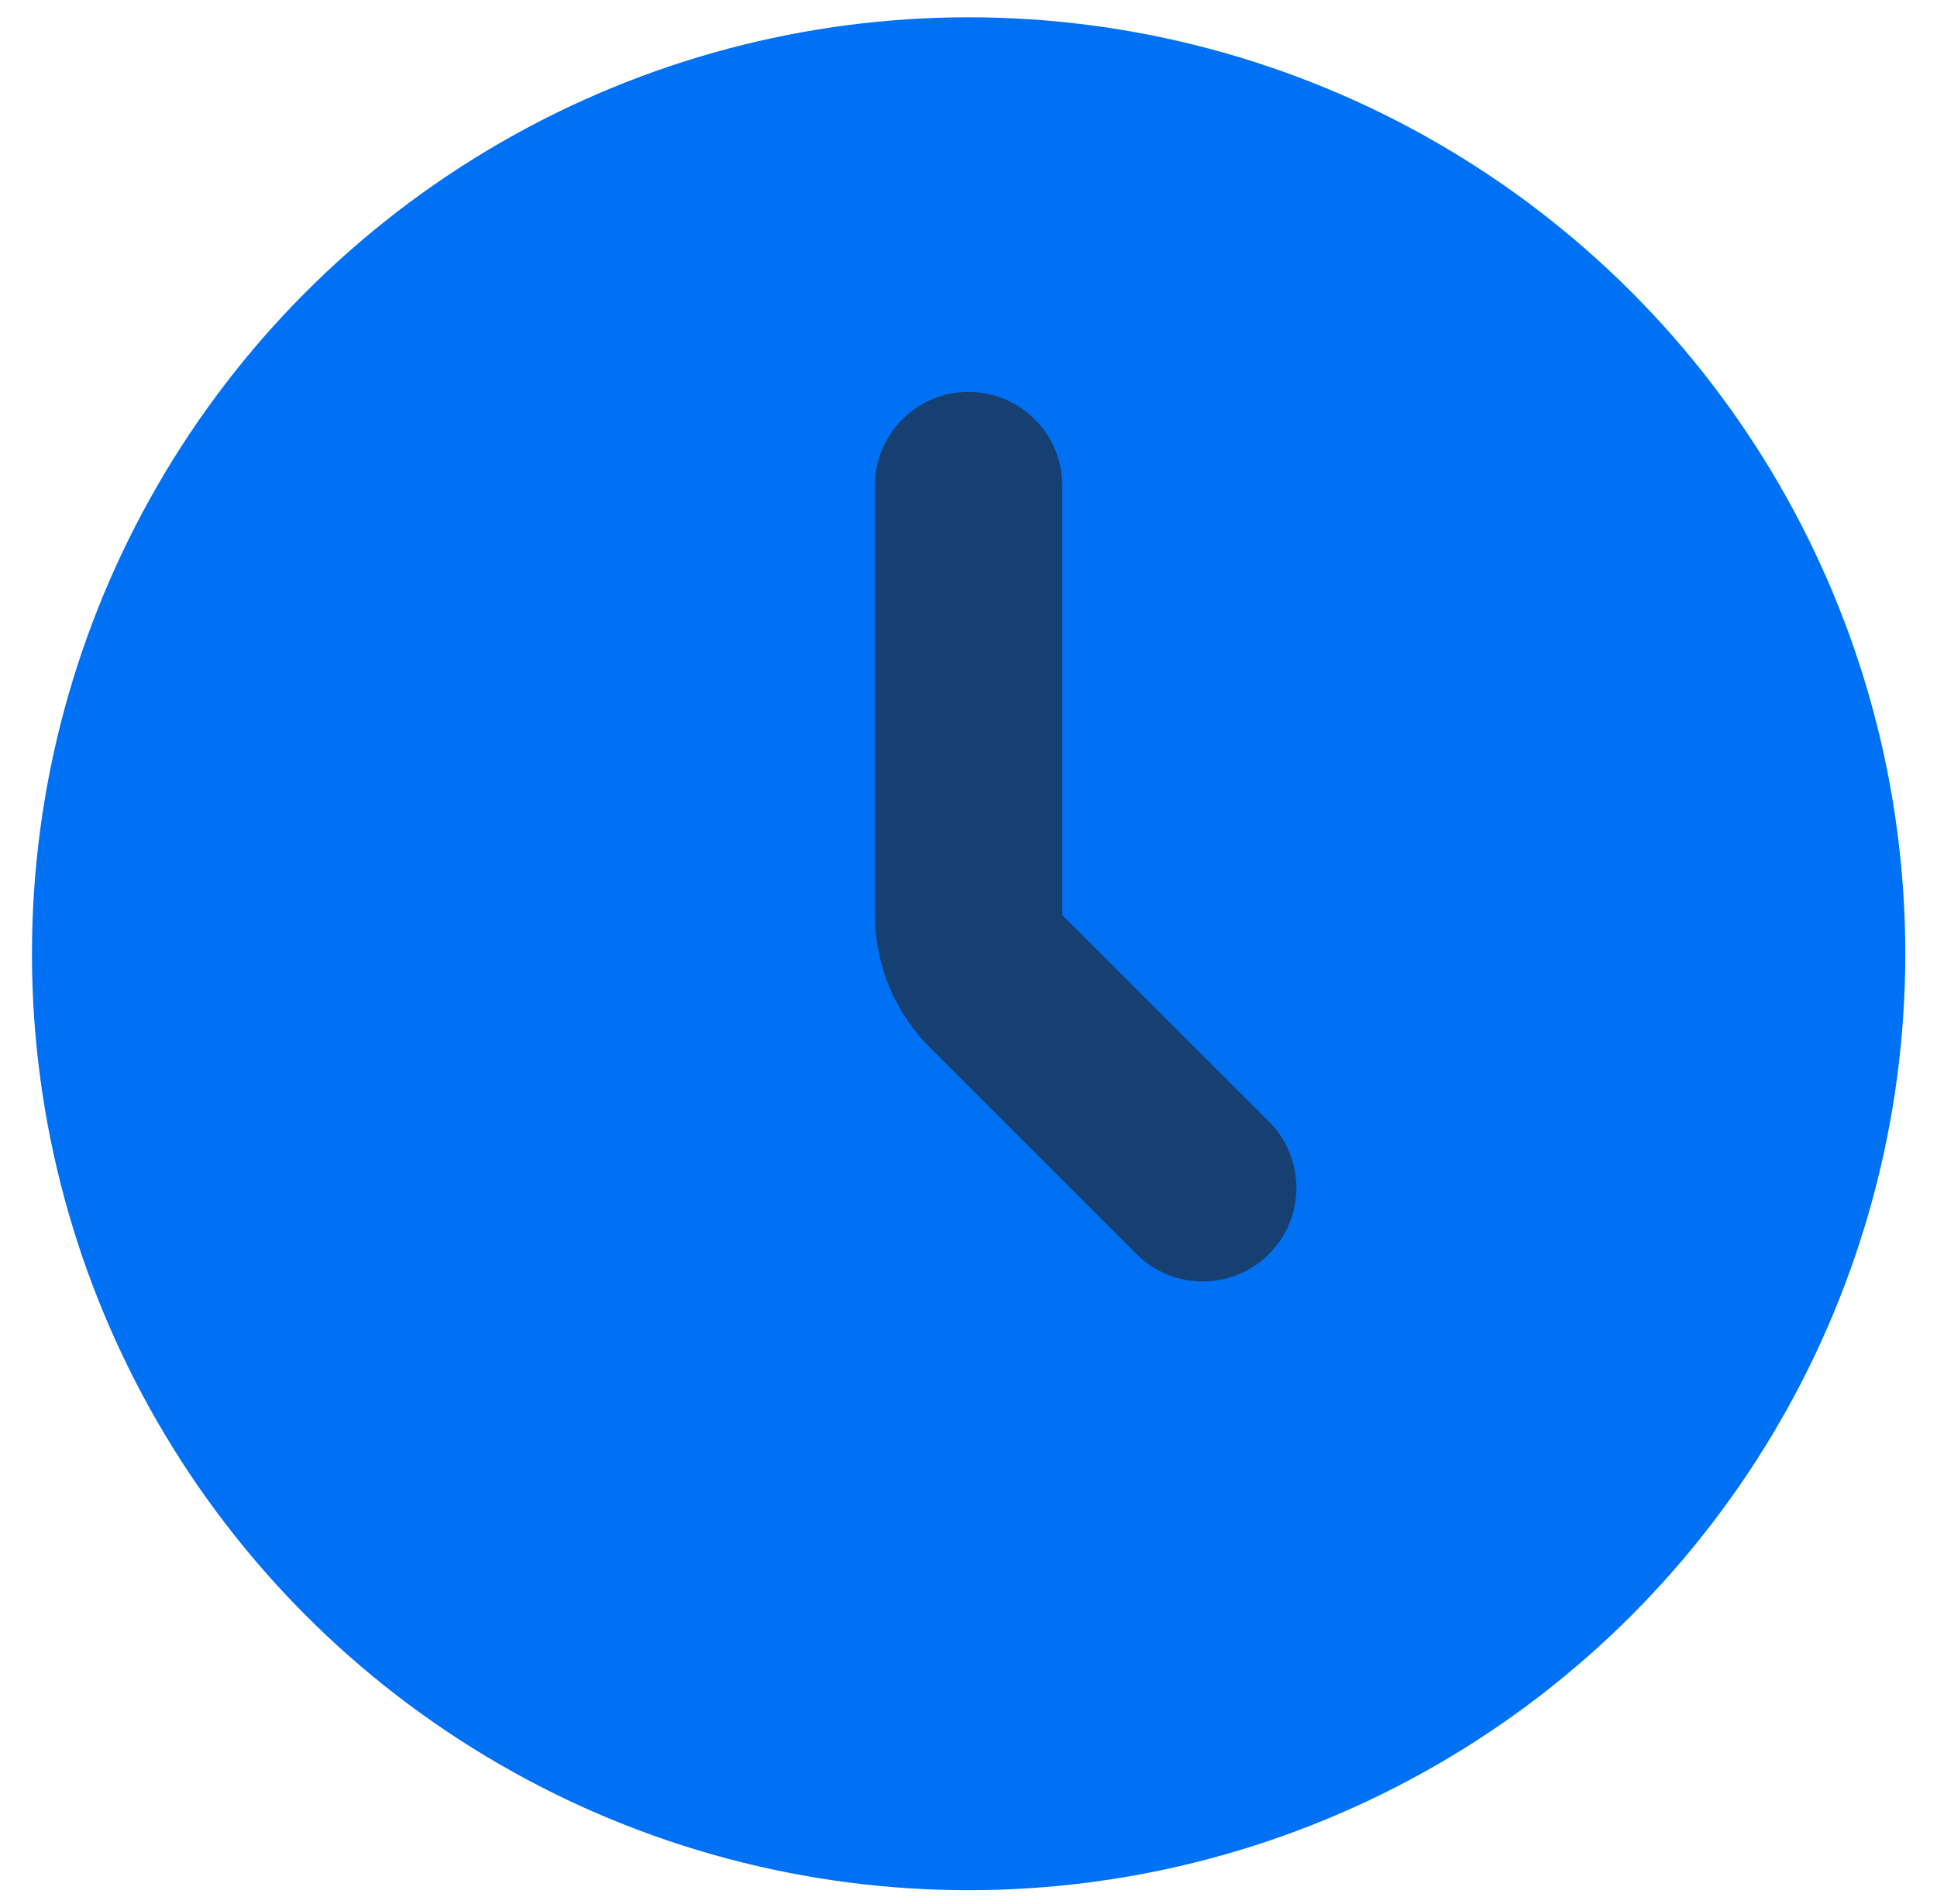 <svg width="60" height="59" viewBox="0 0 60 59" fill="none" xmlns="http://www.w3.org/2000/svg">
<circle cx="30.004" cy="29.55" r="29.014" fill="#0071F5"/>
<path fill-rule="evenodd" clip-rule="evenodd" d="M30.003 12.142C31.605 12.142 32.904 13.441 32.904 15.043V28.349L39.308 34.752C40.441 35.885 40.441 37.722 39.308 38.855C38.175 39.988 36.338 39.988 35.205 38.855L28.801 32.452C27.713 31.363 27.102 29.887 27.102 28.349V15.043C27.102 13.441 28.401 12.142 30.003 12.142Z" fill="#164072"/>
</svg>
